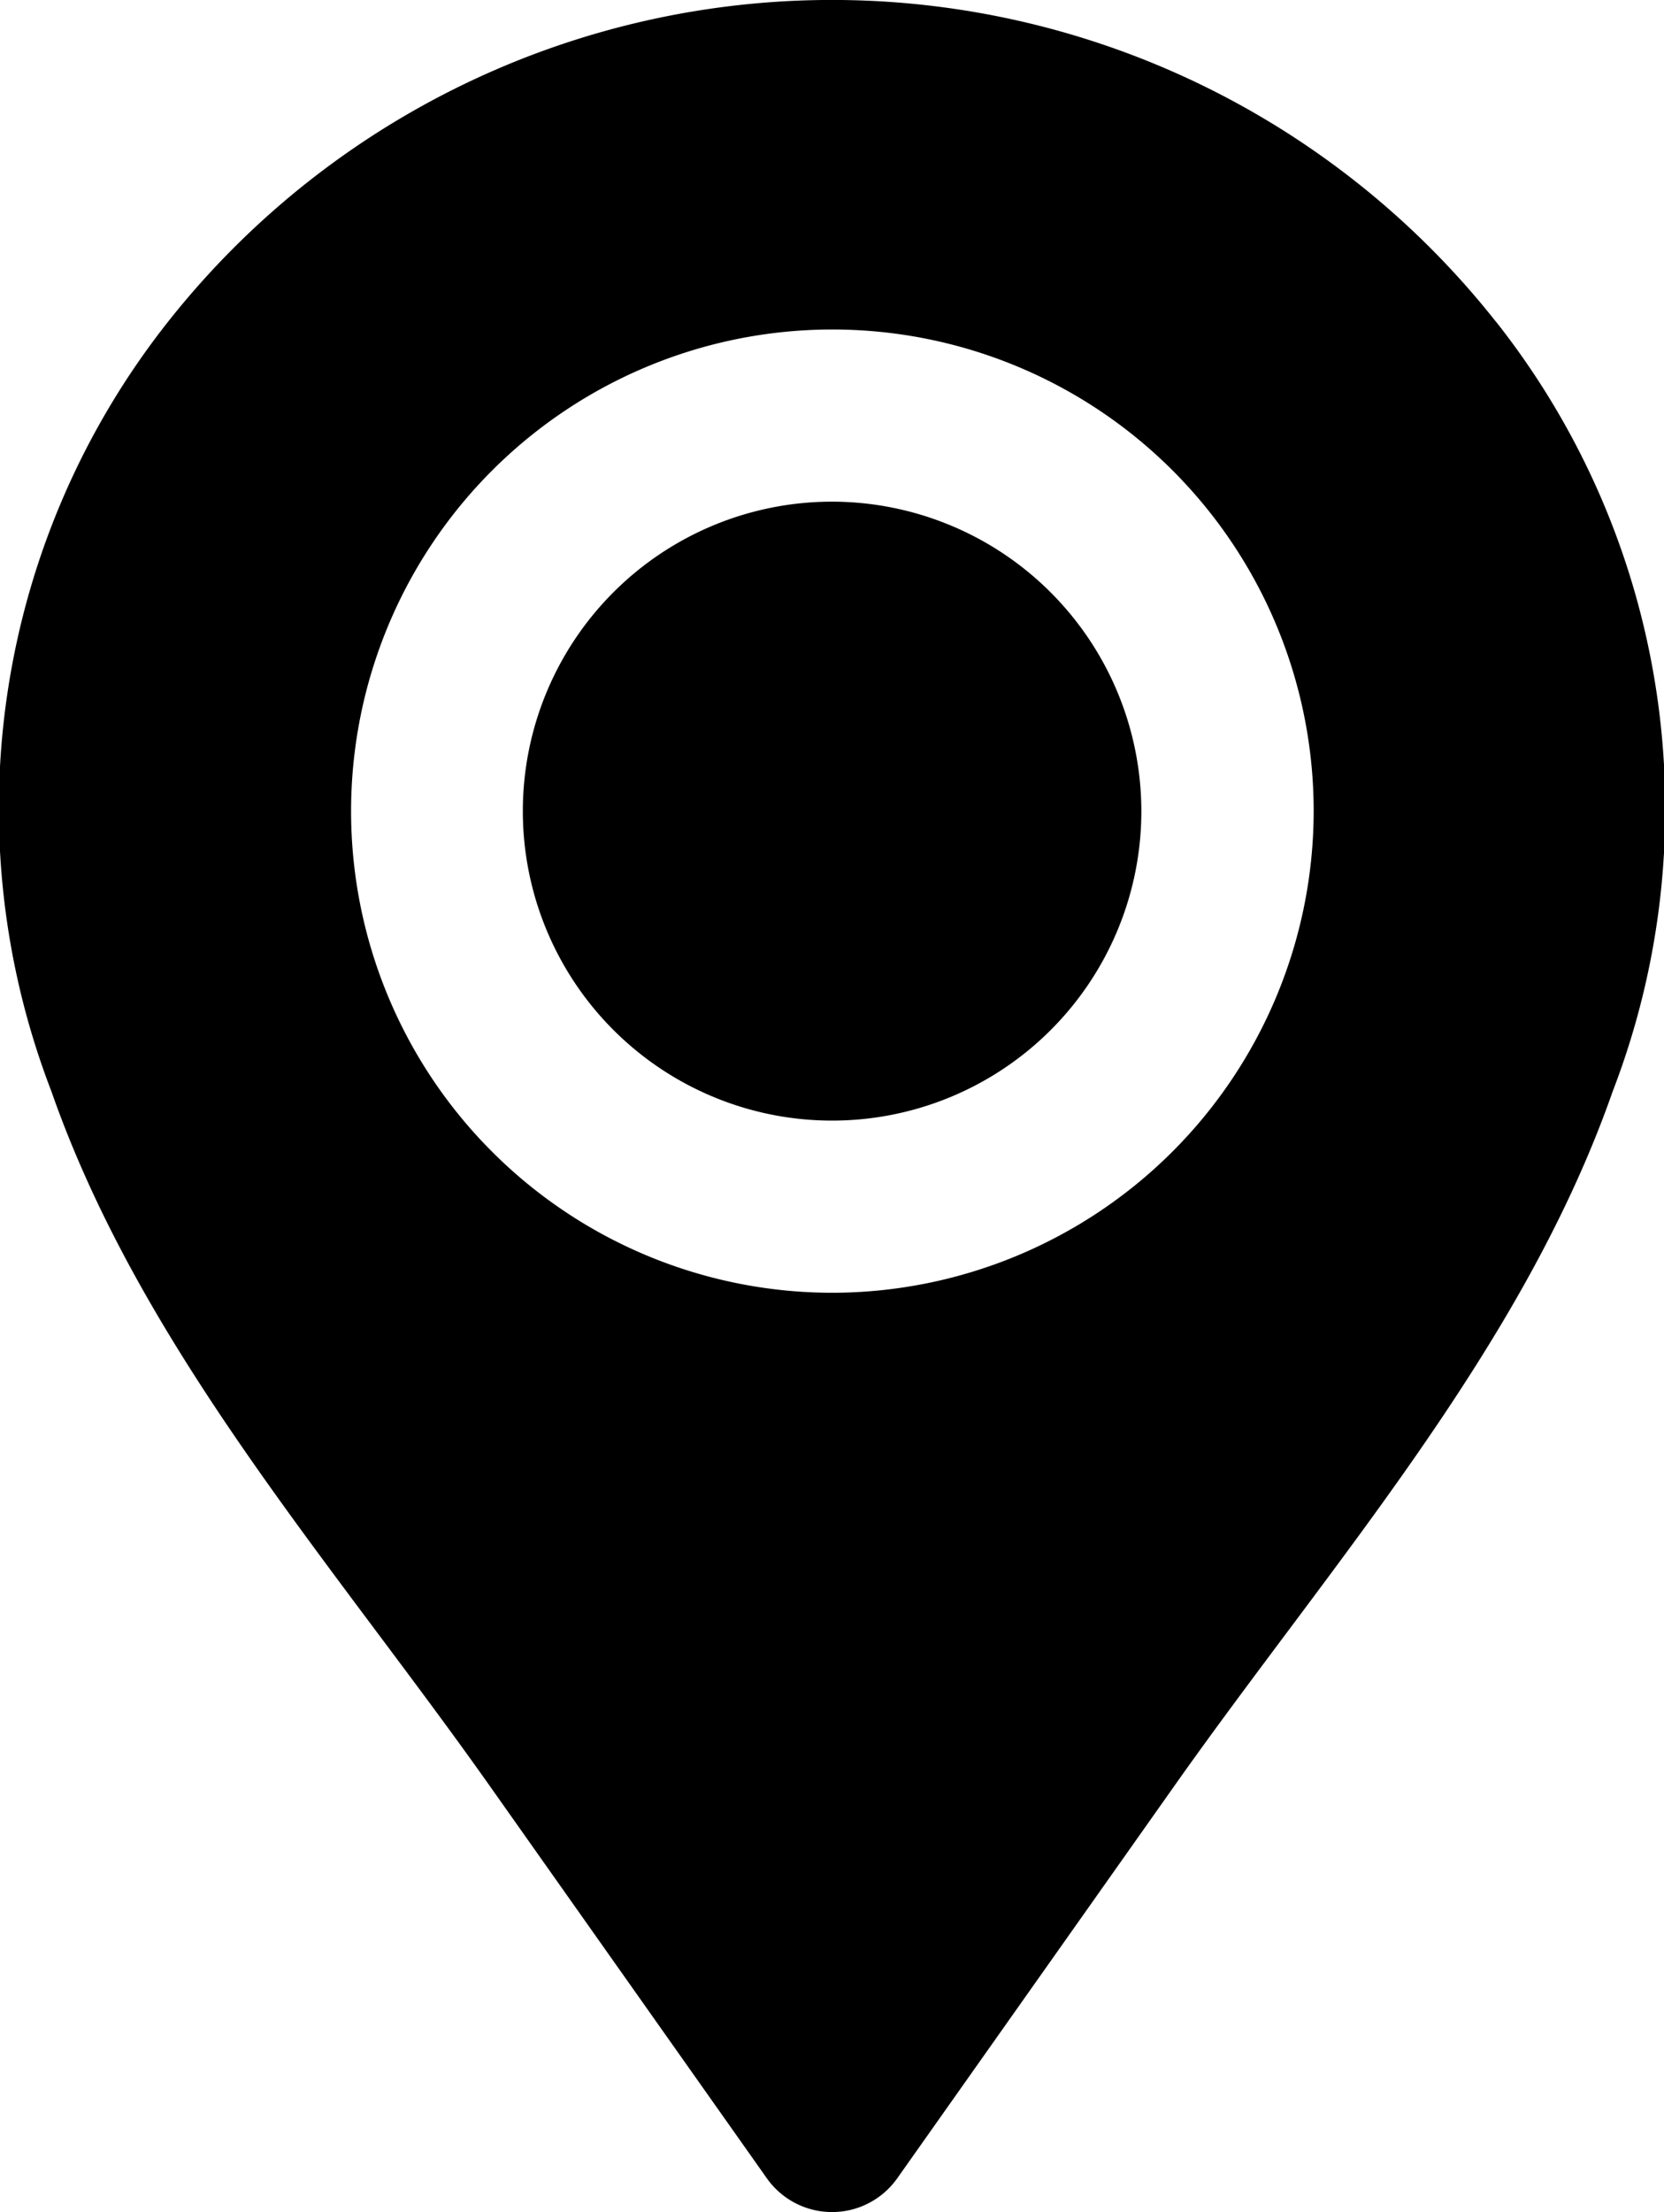 <svg xmlns="http://www.w3.org/2000/svg" width="17.546" height="23.308" data-name="032-location"><g data-name="032-location"><path d="M12.035 8.548a3.261 3.261 0 1 1-3.261-3.262 3.265 3.265 0 0 1 3.261 3.262Z" data-name="Path 1775"/><path d="M15.777 3.394a8.923 8.923 0 0 0-14.008 0A8.276 8.276 0 0 0 .542 11.5c.949 2.713 2.965 4.975 4.614 7.307l2.93 4.146a.842.842 0 0 0 1.375 0l2.93-4.146c1.648-2.332 3.664-4.594 4.614-7.307a8.276 8.276 0 0 0-1.227-8.106Zm-7 10.228a5.075 5.075 0 1 1 5.075-5.075 5.081 5.081 0 0 1-5.079 5.075Z" data-name="Path 1776"/></g></svg>